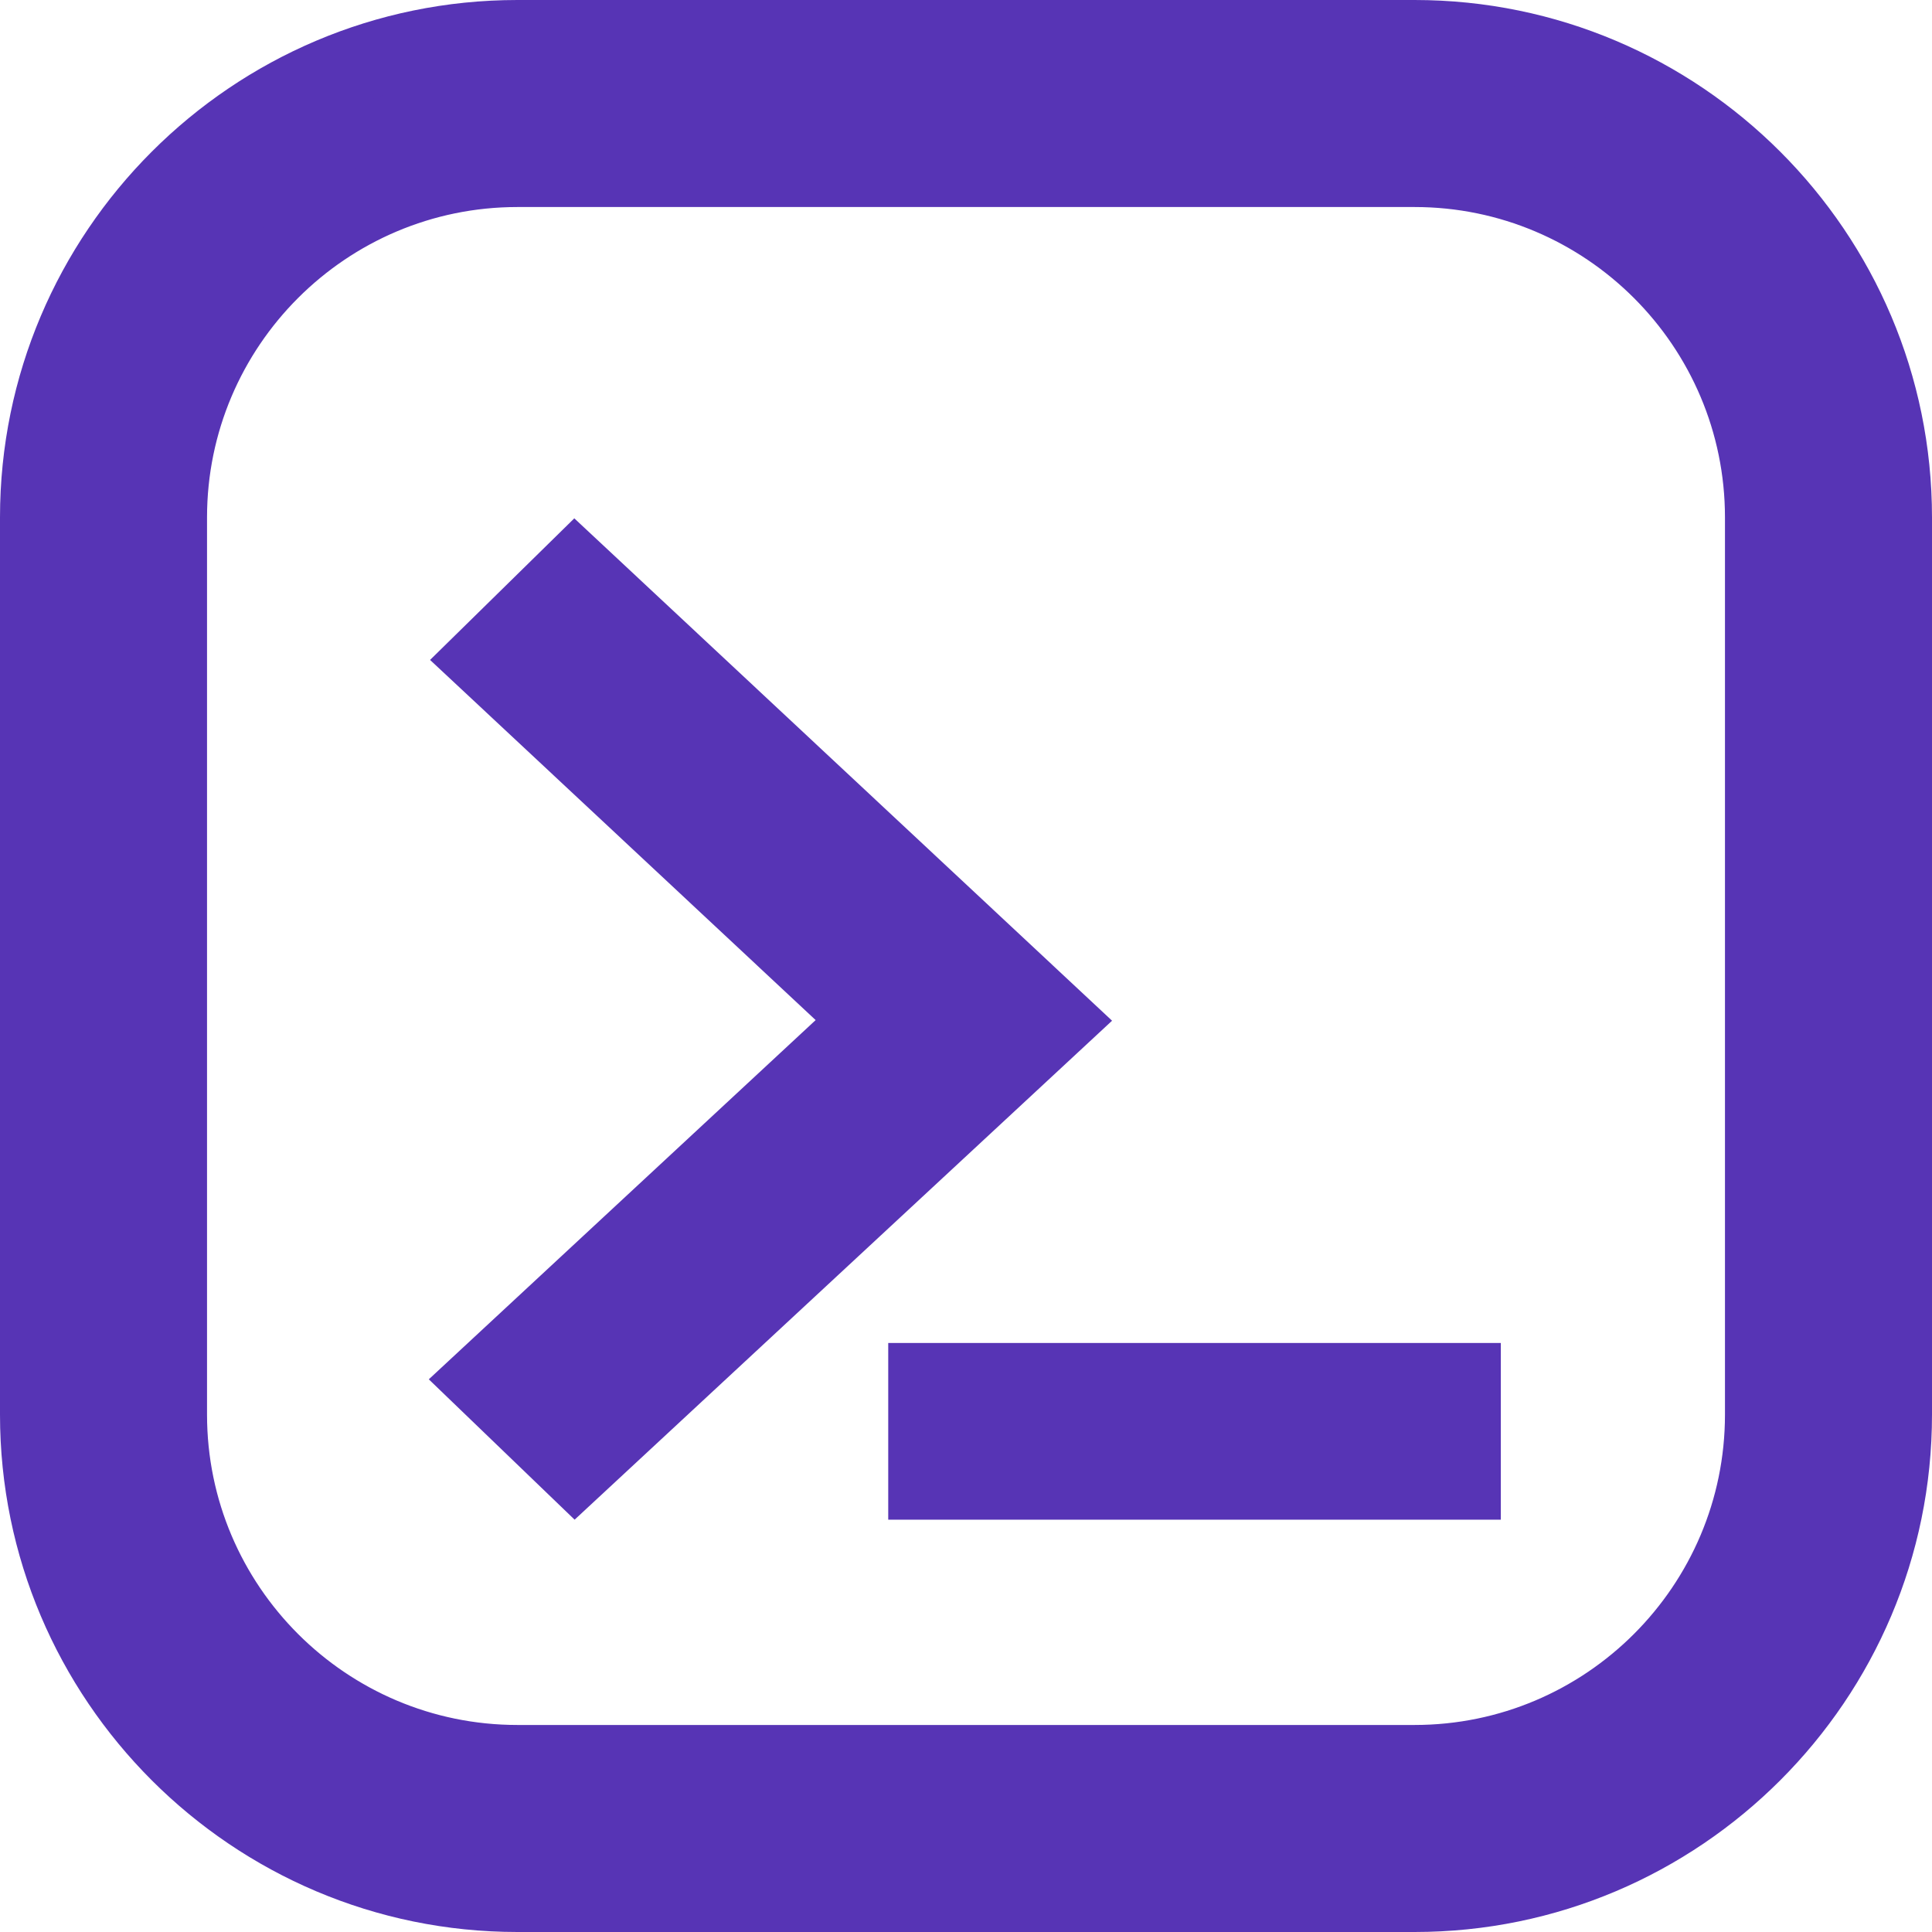 <svg xmlns="http://www.w3.org/2000/svg" width="171" height="171" viewBox="0 0 171 171" fill="none">
<path d="M50.831 45.878L38.065 58.41L72.192 90.288L37.953 122.083L50.859 134.506L98.428 90.343L50.831 45.878Z" fill="#5734b5"/>
<path d="M132.837 118.866H78.617V134.506H132.837V118.866Z" fill="#5734b5"/>
<path d="M125.202 3.306H45.797C22.37 3.306 3.305 22.37 3.305 45.798V125.203C3.305 148.63 22.37 167.695 45.797 167.695H125.202C148.63 167.695 167.695 148.63 167.695 125.203V45.798C167.695 22.37 148.63 3.306 125.202 3.306ZM155.981 45.798V125.203C155.981 142.179 142.178 155.981 125.202 155.981H45.797C28.822 155.981 15.019 142.179 15.019 125.203V45.798C15.019 28.822 28.822 15.019 45.797 15.019H125.202C142.178 15.019 155.981 28.822 155.981 45.798Z" fill="#5734b5"/>
<path d="M125.203 171H45.797C20.545 171 0 150.455 0 125.203V45.797C0 20.545 20.545 0 45.797 0H125.203C150.455 0 171 20.545 171 45.797V125.203C171 150.455 150.455 171 125.203 171ZM45.797 6.61C24.194 6.61 6.61 24.194 6.61 45.797V125.203C6.61 146.806 24.194 164.39 45.797 164.39H125.203C146.806 164.39 164.39 146.806 164.39 125.203V45.797C164.39 24.194 146.806 6.61 125.203 6.61H45.797ZM125.203 159.286H45.797C26.997 159.286 11.714 144.003 11.714 125.203V45.797C11.714 26.997 26.997 11.714 45.797 11.714H125.203C144.003 11.714 159.286 26.997 159.286 45.797V125.203C159.286 144.003 144.003 159.286 125.203 159.286ZM45.797 18.324C30.646 18.324 18.324 30.646 18.324 45.797V125.203C18.324 140.354 30.646 152.676 45.797 152.676H125.203C140.354 152.676 152.676 140.354 152.676 125.203V45.797C152.676 30.646 140.354 18.324 125.203 18.324H45.797Z" fill="#5734b5"/>
</svg>